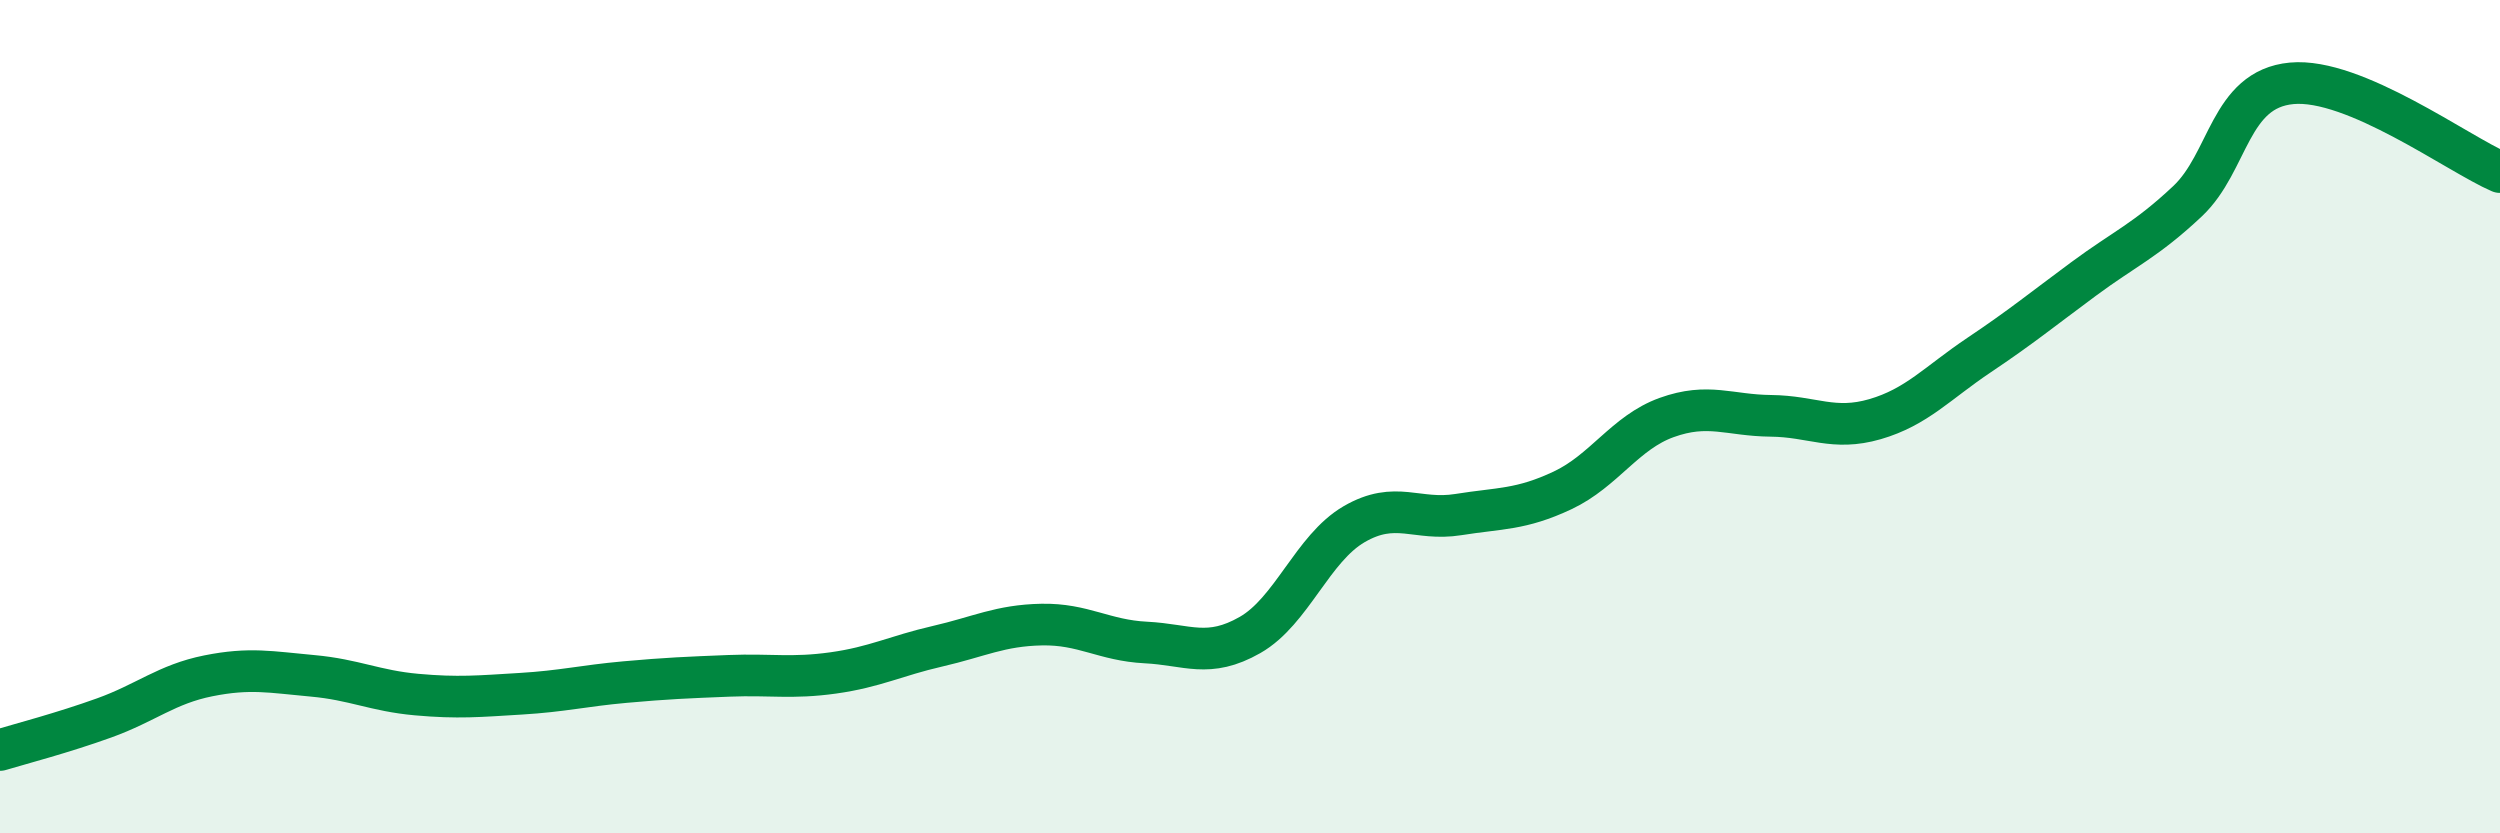 
    <svg width="60" height="20" viewBox="0 0 60 20" xmlns="http://www.w3.org/2000/svg">
      <path
        d="M 0,18 C 0.5,17.85 1.5,17.59 2.5,17.23 C 3.5,16.87 4,16.42 5,16.22 C 6,16.02 6.5,16.13 7.5,16.22 C 8.5,16.31 9,16.58 10,16.67 C 11,16.76 11.5,16.71 12.5,16.65 C 13.5,16.59 14,16.46 15,16.37 C 16,16.28 16.5,16.26 17.5,16.22 C 18.5,16.18 19,16.29 20,16.15 C 21,16.01 21.5,15.74 22.5,15.51 C 23.5,15.28 24,15.01 25,14.99 C 26,14.97 26.5,15.37 27.5,15.42 C 28.5,15.47 29,15.81 30,15.24 C 31,14.67 31.5,13.16 32.5,12.58 C 33.5,12 34,12.51 35,12.35 C 36,12.19 36.5,12.24 37.5,11.77 C 38.5,11.3 39,10.38 40,10.02 C 41,9.66 41.5,9.97 42.5,9.98 C 43.5,9.99 44,10.35 45,10.06 C 46,9.77 46.5,9.19 47.5,8.52 C 48.5,7.85 49,7.44 50,6.7 C 51,5.96 51.5,5.77 52.5,4.83 C 53.5,3.89 53.5,2.14 55,2 C 56.5,1.86 59,3.7 60,4.13L60 20L0 20Z"
        fill="#008740"
        opacity="0.1"
        stroke-linecap="round"
        stroke-linejoin="round"
      />
      <path
        d="M 0,18 C 0.5,17.85 1.5,17.59 2.5,17.23 C 3.5,16.87 4,16.42 5,16.22 C 6,16.02 6.5,16.13 7.5,16.22 C 8.5,16.31 9,16.58 10,16.67 C 11,16.76 11.5,16.71 12.5,16.65 C 13.5,16.59 14,16.46 15,16.37 C 16,16.28 16.5,16.26 17.5,16.22 C 18.5,16.18 19,16.29 20,16.15 C 21,16.01 21.5,15.74 22.5,15.51 C 23.5,15.28 24,15.01 25,14.99 C 26,14.97 26.5,15.37 27.5,15.42 C 28.5,15.47 29,15.81 30,15.24 C 31,14.67 31.5,13.16 32.5,12.58 C 33.5,12 34,12.51 35,12.35 C 36,12.19 36.5,12.24 37.5,11.77 C 38.5,11.3 39,10.38 40,10.02 C 41,9.66 41.5,9.97 42.5,9.98 C 43.5,9.99 44,10.35 45,10.06 C 46,9.77 46.5,9.19 47.5,8.52 C 48.5,7.85 49,7.44 50,6.7 C 51,5.96 51.5,5.77 52.5,4.83 C 53.5,3.89 53.5,2.14 55,2 C 56.5,1.86 59,3.7 60,4.13"
        stroke="#008740"
        stroke-width="1"
        fill="none"
        stroke-linecap="round"
        stroke-linejoin="round"
      />
    </svg>
  